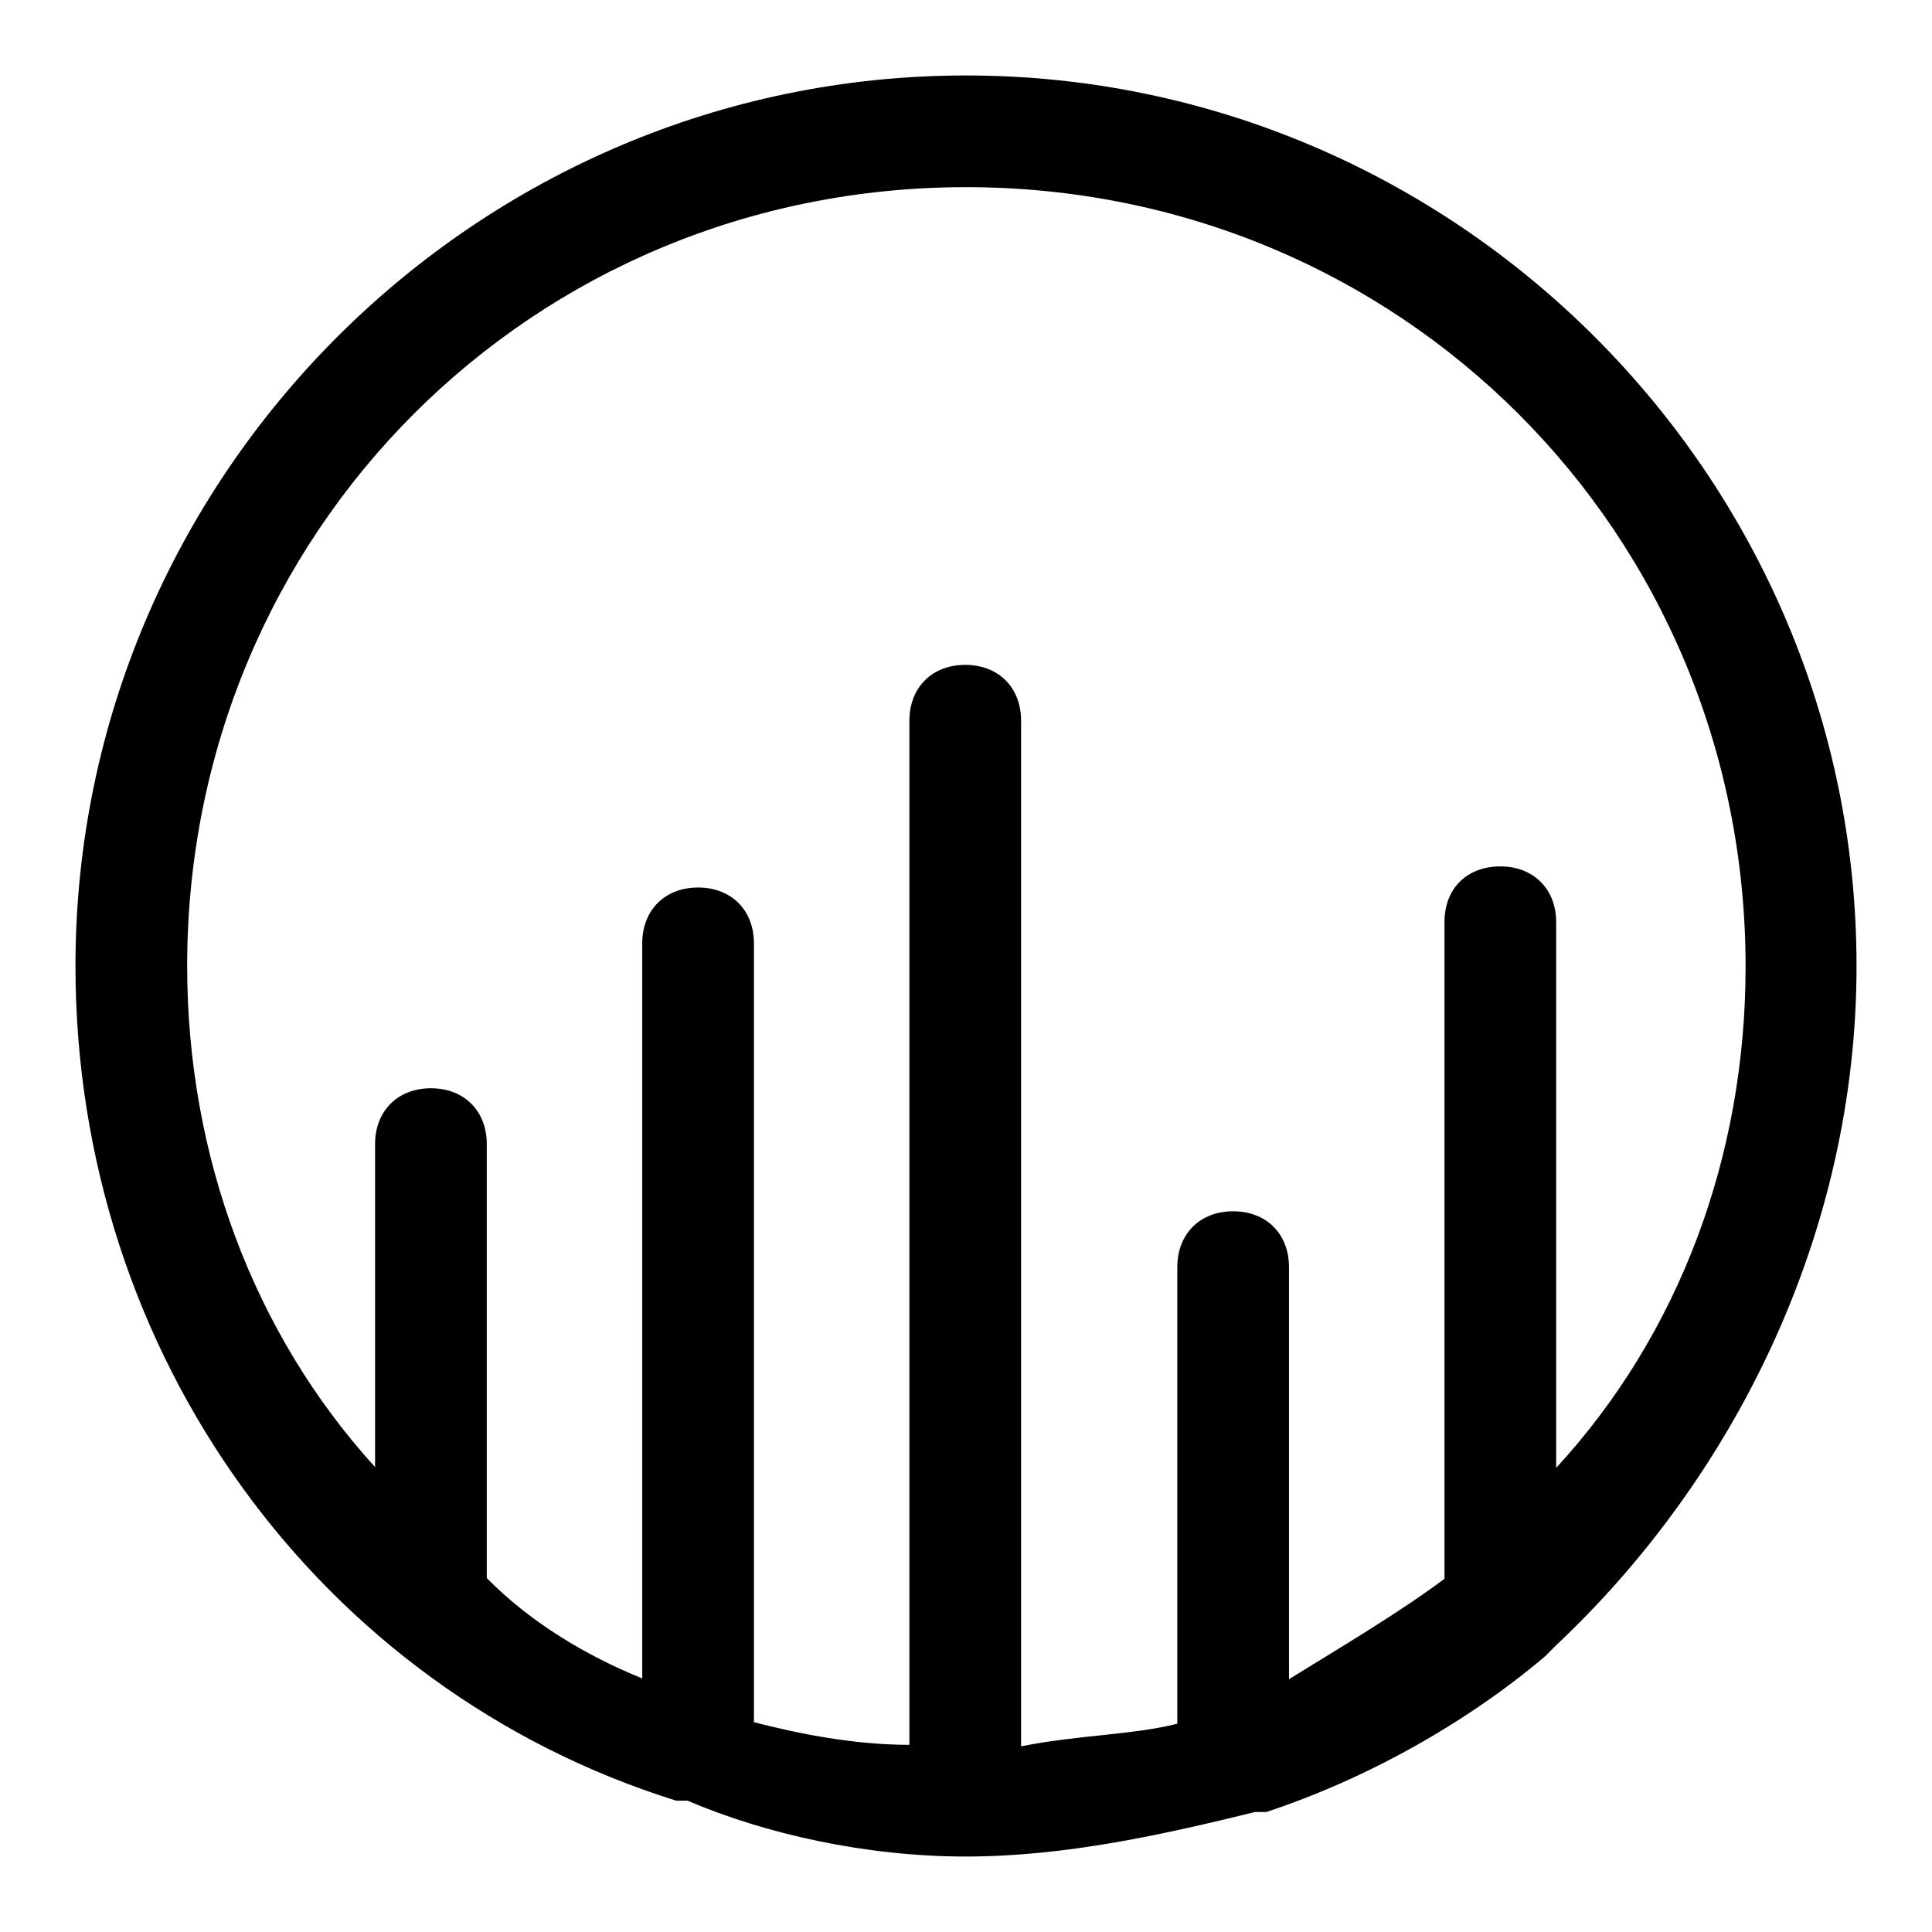 <?xml version="1.0" encoding="utf-8"?>
<!-- Svg Vector Icons : http://www.onlinewebfonts.com/icon -->
<!DOCTYPE svg PUBLIC "-//W3C//DTD SVG 1.1//EN" "http://www.w3.org/Graphics/SVG/1.1/DTD/svg11.dtd">
<svg version="1.1" xmlns="http://www.w3.org/2000/svg" xmlns:xlink="http://www.w3.org/1999/xlink" x="0px" y="0px" viewBox="0 0 256 256" enable-background="new 0 0 256 256" xml:space="preserve">
<g> <path fill="#000000" d="M246,128c0-64.9-53.1-118-118-118C63.1,10,10,63.1,10,128c0,51.6,32.5,95.9,79.6,110.6h1.5 c10.3,4.4,23.6,7.4,36.9,7.4c13.3,0,26.5-3,38.3-5.9h1.5c13.3-4.4,26.5-11.8,36.9-20.6l1.5-1.5C229.8,195.8,246,163.4,246,128z  M24.8,128C24.8,70.5,70.5,24.8,128,24.8c57.5,0,103.3,45.7,103.3,103.3c0,25.1-8.8,48.7-25.1,66.4v-72.3c0-4.4-3-7.4-7.4-7.4 s-7.4,2.9-7.4,7.4v87c-5.9,4.4-13.3,8.8-20.6,13.3v-54.6c0-4.4-3-7.4-7.4-7.4c-4.4,0-7.4,3-7.4,7.4v60.5c-5.9,1.5-13.3,1.5-20.7,3 V95.5c0-4.4-3-7.4-7.4-7.4s-7.4,3-7.4,7.4v135.7c-7.4,0-14.8-1.5-20.6-3V125c0-4.4-3-7.4-7.4-7.4c-4.4,0-7.4,3-7.4,7.4v97.4 c-7.4-3-14.8-7.4-20.6-13.3v-57.5c0-4.4-3-7.4-7.4-7.4c-4.4,0-7.4,3-7.4,7.4v42.8C33.6,176.7,24.8,153.1,24.8,128z"/></g>
</svg>